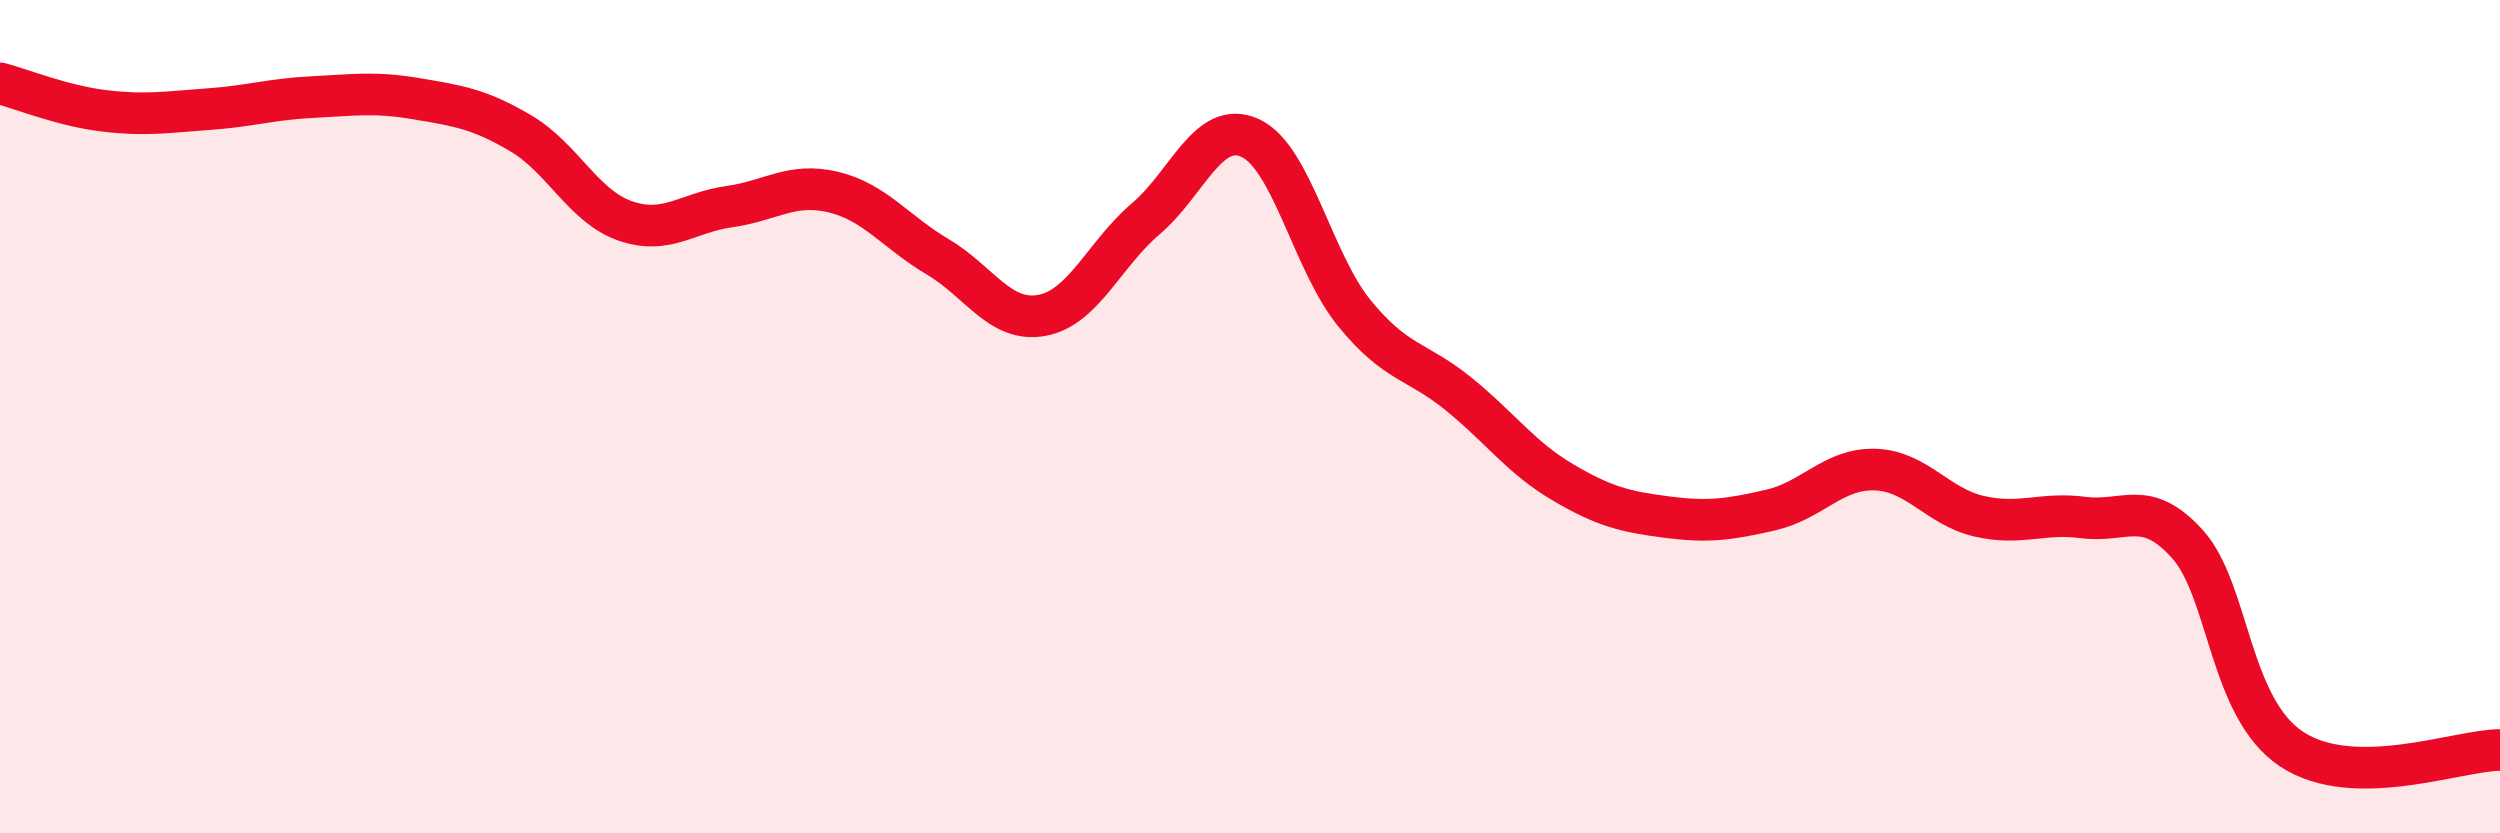 
    <svg width="60" height="20" viewBox="0 0 60 20" xmlns="http://www.w3.org/2000/svg">
      <path
        d="M 0,2 C 0.5,2.13 1.5,2.54 2.5,2.66 C 3.5,2.78 4,2.69 5,2.62 C 6,2.55 6.5,2.38 7.5,2.33 C 8.5,2.28 9,2.2 10,2.37 C 11,2.54 11.5,2.61 12.5,3.2 C 13.5,3.79 14,4.95 15,5.3 C 16,5.65 16.5,5.1 17.5,4.96 C 18.5,4.82 19,4.37 20,4.61 C 21,4.85 21.5,5.57 22.5,6.16 C 23.5,6.75 24,7.75 25,7.57 C 26,7.39 26.5,6.1 27.5,5.25 C 28.5,4.4 29,2.86 30,3.31 C 31,3.76 31.5,6.28 32.5,7.51 C 33.5,8.74 34,8.64 35,9.45 C 36,10.26 36.5,10.98 37.5,11.57 C 38.5,12.16 39,12.28 40,12.41 C 41,12.54 41.5,12.47 42.5,12.24 C 43.5,12.01 44,11.24 45,11.27 C 46,11.3 46.5,12.16 47.5,12.39 C 48.5,12.62 49,12.29 50,12.42 C 51,12.55 51.5,11.95 52.5,13.06 C 53.5,14.17 53.5,16.99 55,17.98 C 56.5,18.97 59,18 60,18L60 20L0 20Z"
        fill="#EB0A25"
        opacity="0.1"
        stroke-linecap="round"
        stroke-linejoin="round"
      />
      <path
        d="M 0,2 C 0.5,2.13 1.5,2.54 2.5,2.66 C 3.5,2.78 4,2.69 5,2.62 C 6,2.55 6.5,2.38 7.5,2.33 C 8.5,2.28 9,2.2 10,2.37 C 11,2.54 11.5,2.61 12.5,3.2 C 13.5,3.79 14,4.95 15,5.3 C 16,5.65 16.5,5.1 17.5,4.96 C 18.5,4.82 19,4.37 20,4.61 C 21,4.85 21.5,5.57 22.5,6.16 C 23.5,6.75 24,7.75 25,7.57 C 26,7.39 26.5,6.1 27.5,5.25 C 28.5,4.4 29,2.86 30,3.31 C 31,3.76 31.5,6.28 32.5,7.51 C 33.5,8.74 34,8.64 35,9.45 C 36,10.26 36.5,10.98 37.5,11.57 C 38.5,12.16 39,12.28 40,12.41 C 41,12.54 41.5,12.47 42.5,12.24 C 43.5,12.01 44,11.24 45,11.27 C 46,11.3 46.5,12.16 47.5,12.39 C 48.5,12.62 49,12.29 50,12.42 C 51,12.55 51.5,11.95 52.5,13.06 C 53.5,14.17 53.5,16.99 55,17.98 C 56.5,18.97 59,18 60,18"
        stroke="#EB0A25"
        stroke-width="1"
        fill="none"
        stroke-linecap="round"
        stroke-linejoin="round"
      />
    </svg>
  